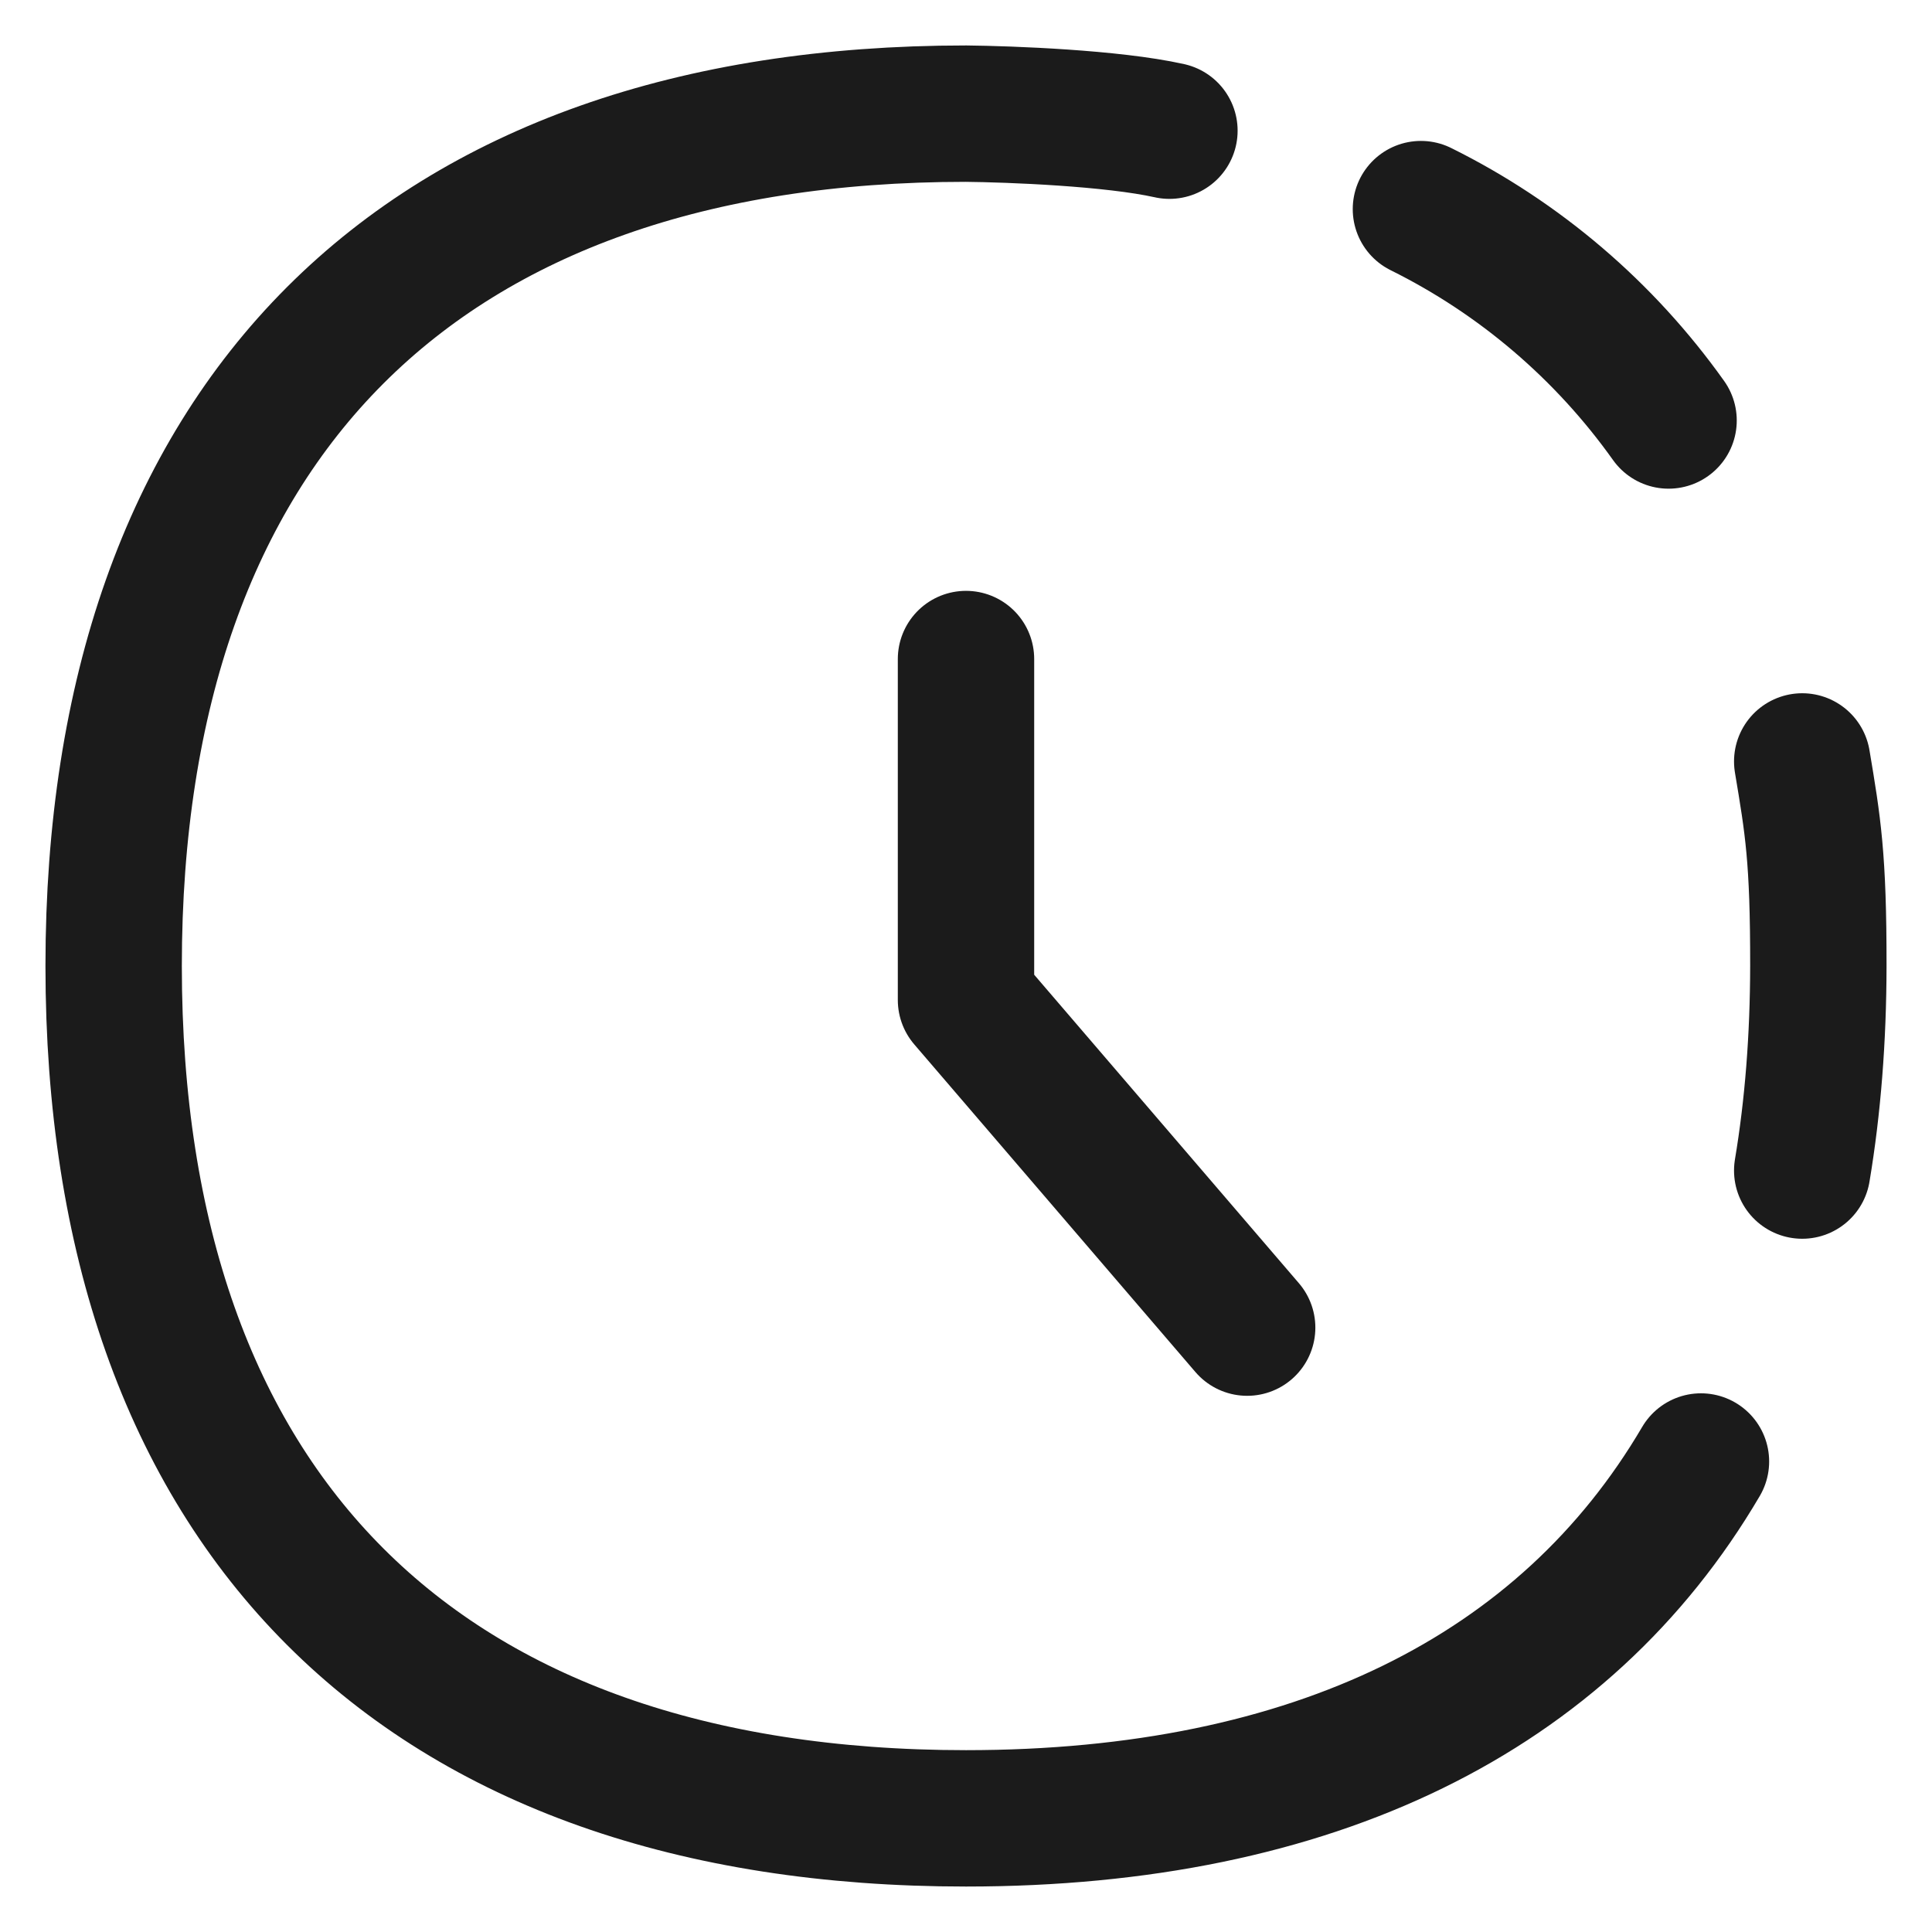 <svg width="17" height="17" viewBox="0 0 17 17" fill="none" xmlns="http://www.w3.org/2000/svg">
<path d="M12.503 1.84C13.372 2.271 14.12 2.91 14.682 3.7M15.858 10.3C15.952 9.738 15.999 9.138 16 8.5C16.001 7.544 15.952 7.262 15.858 6.7M14.967 12.86C13.768 14.902 11.56 16 8.5 16C3.7 16 1 13.3 1 8.5C1 3.7 3.7 1 8.5 1C8.888 1.004 9.788 1.038 10.29 1.15" stroke="#1B1B1B" stroke-width="1.2" stroke-linecap="round" stroke-linejoin="round"/>
<path d="M8.5 5.799V8.799L10.974 11.682" stroke="#1B1B1B" stroke-width="1.2" stroke-linecap="round" stroke-linejoin="round"/>
</svg>
